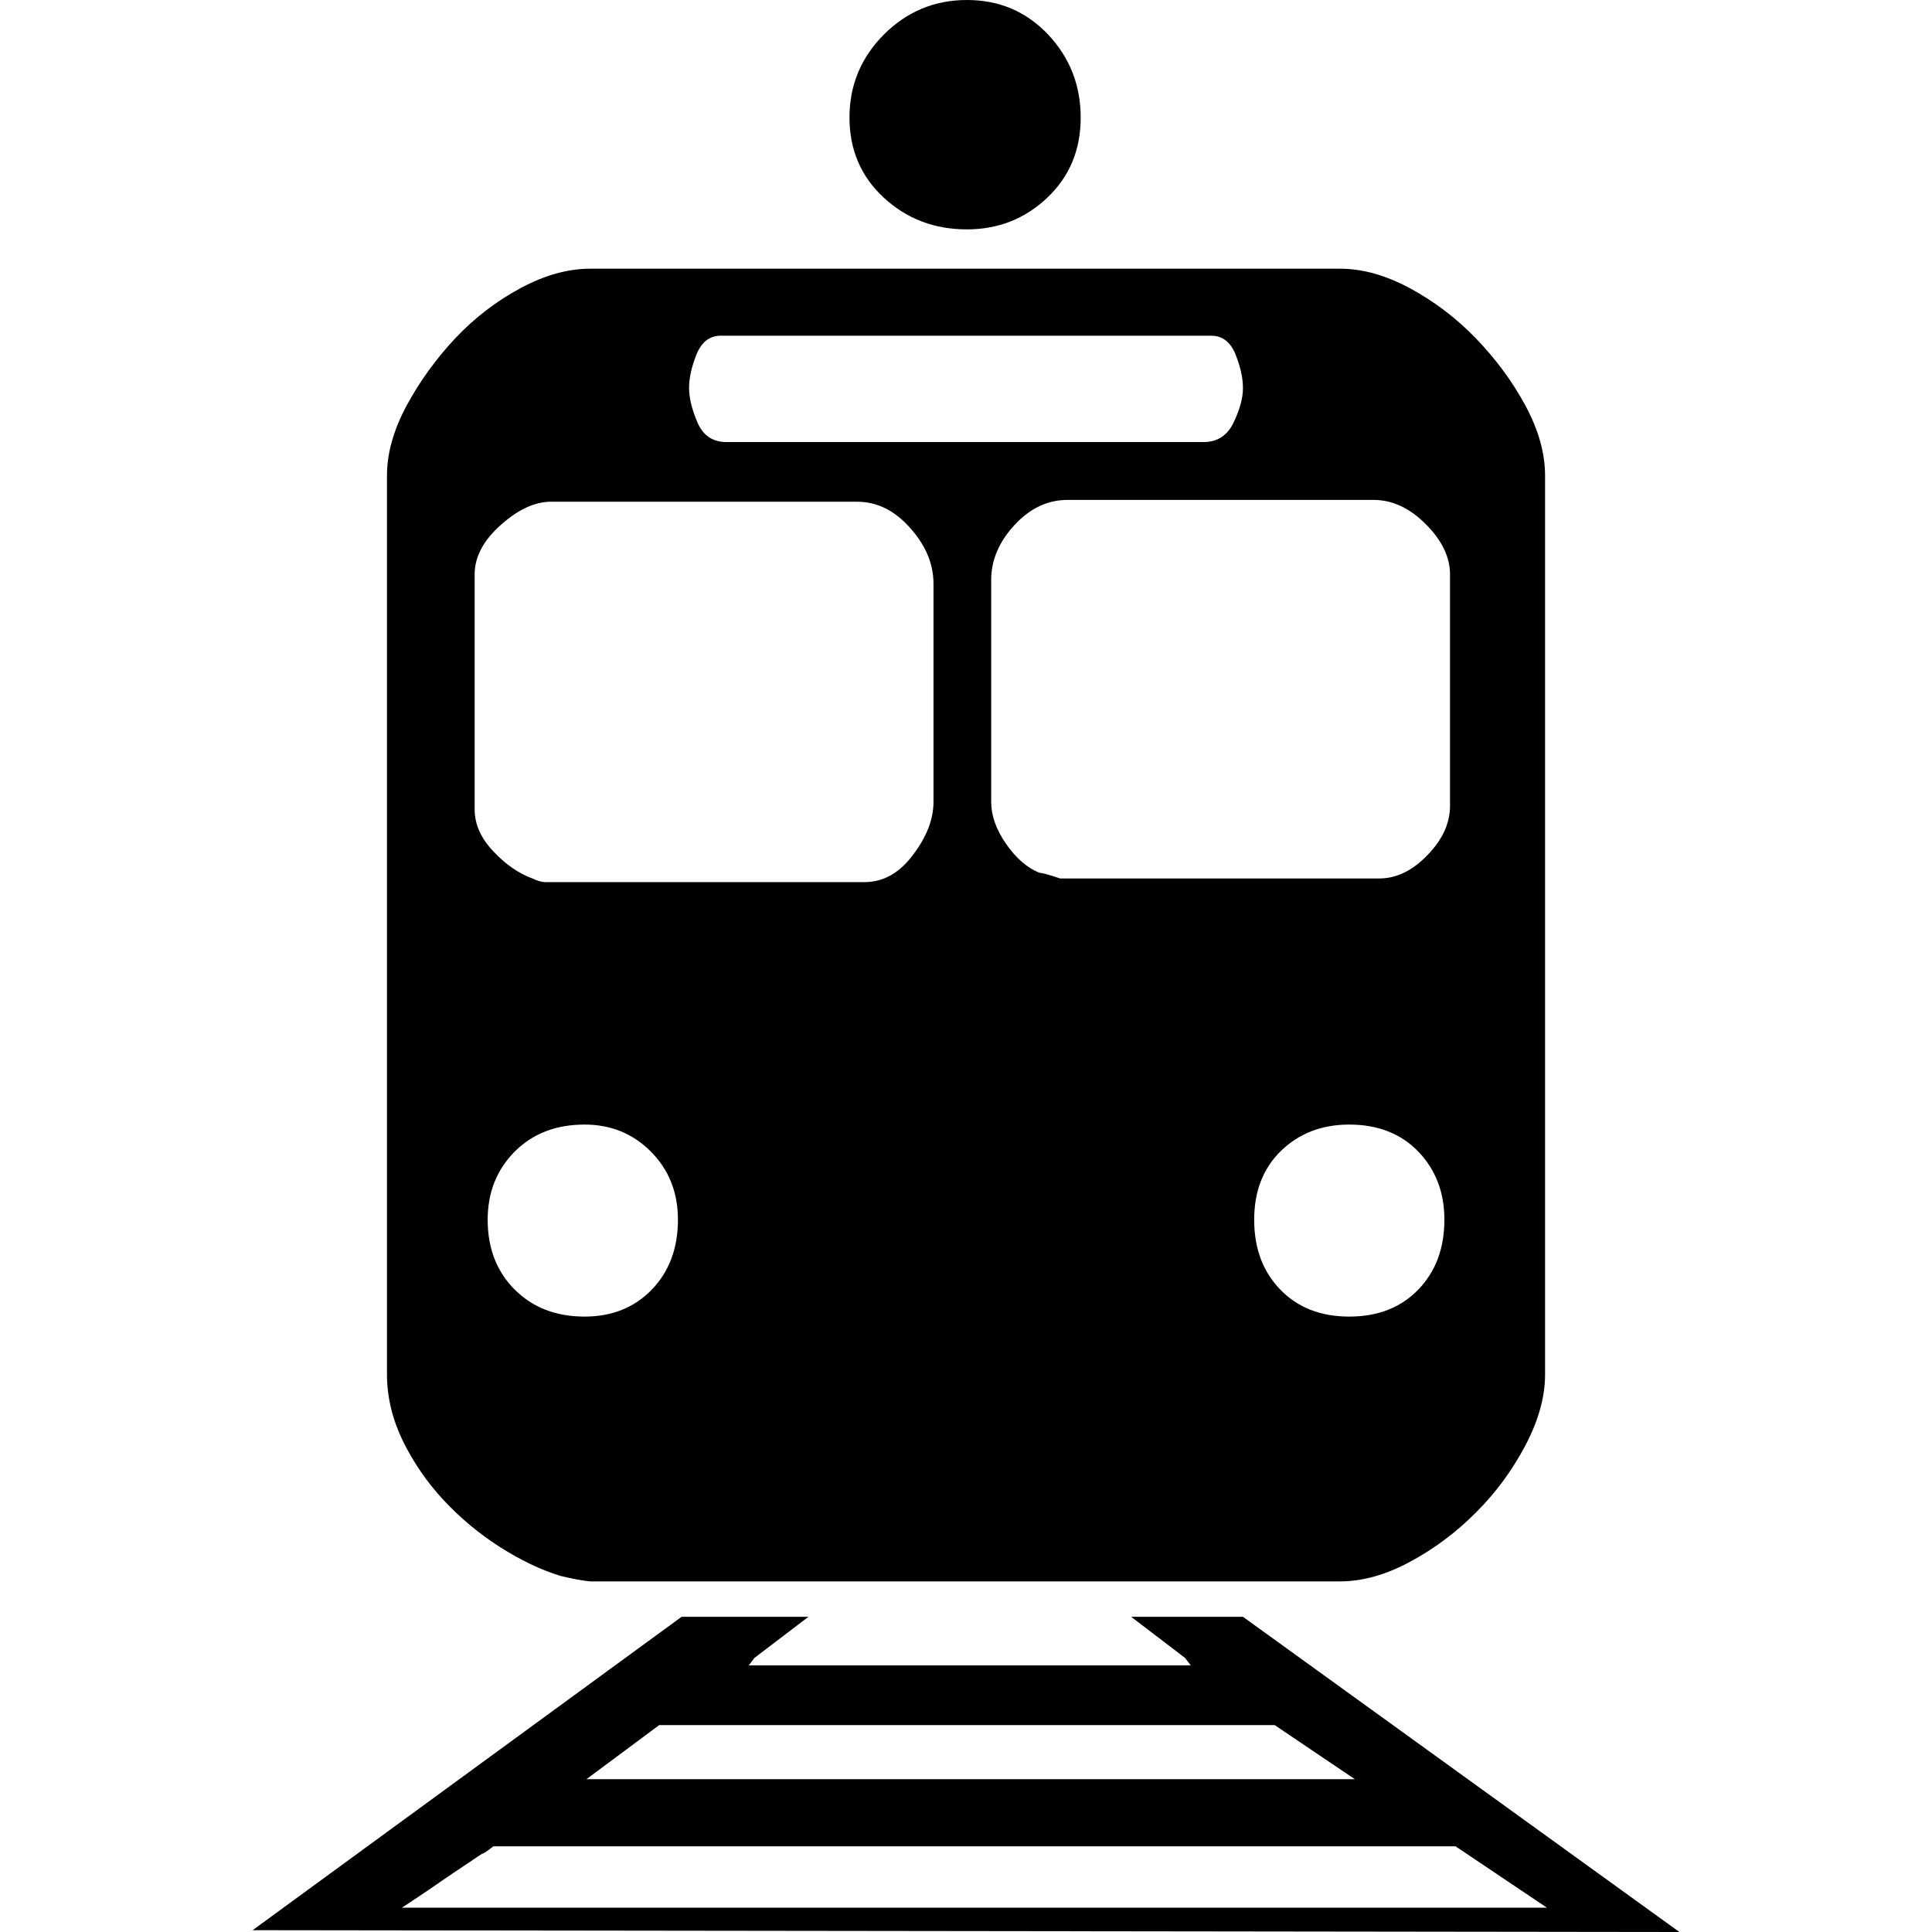 <?xml version="1.0" encoding="utf-8"?>
<!-- Generator: Adobe Illustrator 16.0.0, SVG Export Plug-In . SVG Version: 6.00 Build 0)  -->
<!DOCTYPE svg PUBLIC "-//W3C//DTD SVG 1.1//EN" "http://www.w3.org/Graphics/SVG/1.1/DTD/svg11.dtd">
<svg version="1.1" id="Livello_1" xmlns="http://www.w3.org/2000/svg" xmlns:xlink="http://www.w3.org/1999/xlink" x="0px" y="0px"
	 width="80px" height="80px" viewBox="0 0 80 80" enable-background="new 0 0 80 80" xml:space="preserve">
<path d="M10.46,79.925l17.764-12.977h5.252l-2.239,1.704l-0.232,0.309h18.302l-0.236-0.309l-2.233-1.704h4.63L69.54,80L10.46,79.925
	z M23.205,65.255c-0.826-0.256-1.658-0.658-2.507-1.198c-0.849-0.541-1.623-1.187-2.321-1.931c-0.695-0.745-1.259-1.571-1.699-2.466
	c-0.436-0.907-0.654-1.821-0.654-2.746v-37.22c0-0.925,0.271-1.891,0.812-2.897c0.541-1,1.207-1.925,2.007-2.78
	c0.8-0.849,1.698-1.541,2.705-2.082c1-0.541,1.969-0.809,2.894-0.809h31.041c0.931,0,1.893,0.268,2.899,0.809
	c1.003,0.541,1.917,1.233,2.737,2.082c0.826,0.855,1.506,1.78,2.047,2.78c0.541,1.006,0.812,1.972,0.812,2.897v37.22
	c0,0.925-0.271,1.902-0.812,2.932c-0.541,1.03-1.221,1.955-2.047,2.78c-0.82,0.826-1.733,1.507-2.737,2.047
	c-1.006,0.541-1.969,0.809-2.899,0.809H24.44c-0.052,0-0.218-0.023-0.503-0.07C23.658,65.354,23.414,65.308,23.205,65.255z
	 M60.271,76.452H20.427c-0.259,0.209-0.416,0.308-0.465,0.308c-0.154,0.099-0.387,0.256-0.695,0.465
	c-0.308,0.204-0.631,0.419-0.965,0.651c-0.337,0.233-0.657,0.454-0.966,0.658c-0.308,0.204-0.538,0.36-0.695,0.459h47.414
	L60.271,76.452z M22.047,36.376c0.204,0.099,0.39,0.151,0.541,0.151h13.204c0.774,0,1.443-0.366,2.007-1.123
	c0.567-0.739,0.855-1.478,0.855-2.199v-9.033c0-0.826-0.326-1.594-0.971-2.315c-0.643-0.727-1.375-1.082-2.199-1.082H22.821
	c-0.672,0-1.367,0.32-2.088,0.965c-0.721,0.64-1.079,1.326-1.079,2.042v9.731c0,0.616,0.259,1.198,0.774,1.739
	C20.936,35.794,21.477,36.167,22.047,36.376z M20.194,50.504c0,1.187,0.375,2.152,1.12,2.896c0.747,0.745,1.71,1.117,2.896,1.117
	c1.128,0,2.059-0.372,2.78-1.117c0.718-0.745,1.082-1.71,1.082-2.896c0-1.134-0.378-2.071-1.123-2.821
	c-0.744-0.745-1.657-1.117-2.739-1.117c-1.187,0-2.149,0.372-2.896,1.117C20.57,48.434,20.194,49.37,20.194,50.504z M24.284,73.672
	h31.817l-3.318-2.239H27.296L24.284,73.672z M28.533,16.07c0,0.407,0.116,0.884,0.349,1.425c0.227,0.535,0.628,0.809,1.198,0.809
	h19.768c0.564,0,0.977-0.273,1.233-0.809c0.259-0.541,0.387-1.018,0.387-1.425c0-0.418-0.104-0.884-0.308-1.396
	c-0.207-0.512-0.541-0.773-1.006-0.773H29.847c-0.465,0-0.797,0.262-1.006,0.773C28.637,15.186,28.533,15.651,28.533,16.07z
	 M35.175,4.867c0-1.338,0.477-2.483,1.425-3.438C37.554,0.477,38.7,0,40.038,0c1.341,0,2.458,0.477,3.362,1.43
	c0.896,0.954,1.349,2.1,1.349,3.438s-0.462,2.449-1.387,3.321c-0.928,0.878-2.039,1.309-3.324,1.309
	c-1.337,0-2.483-0.43-3.438-1.309C35.652,7.316,35.175,6.205,35.175,4.867z M43.051,36.143c0.102,0,0.384,0.076,0.849,0.233h13.204
	c0.722,0,1.39-0.326,2.007-0.972c0.623-0.64,0.931-1.32,0.931-2.042v-9.58c0-0.715-0.337-1.413-1.003-2.076
	c-0.669-0.675-1.393-1.006-2.167-1.006H44.208c-0.82,0-1.559,0.343-2.199,1.041c-0.643,0.692-0.966,1.454-0.966,2.274v9.19
	c0,0.564,0.204,1.146,0.617,1.739S42.533,35.939,43.051,36.143z M51.933,50.504c0,1.187,0.358,2.152,1.082,2.896
	c0.721,0.745,1.669,1.117,2.856,1.117c1.181,0,2.135-0.372,2.856-1.117s1.082-1.71,1.082-2.896c0-1.134-0.361-2.071-1.082-2.821
	c-0.721-0.745-1.675-1.117-2.856-1.117c-1.134,0-2.074,0.361-2.821,1.082C52.305,48.37,51.933,49.324,51.933,50.504z"/>
</svg>
